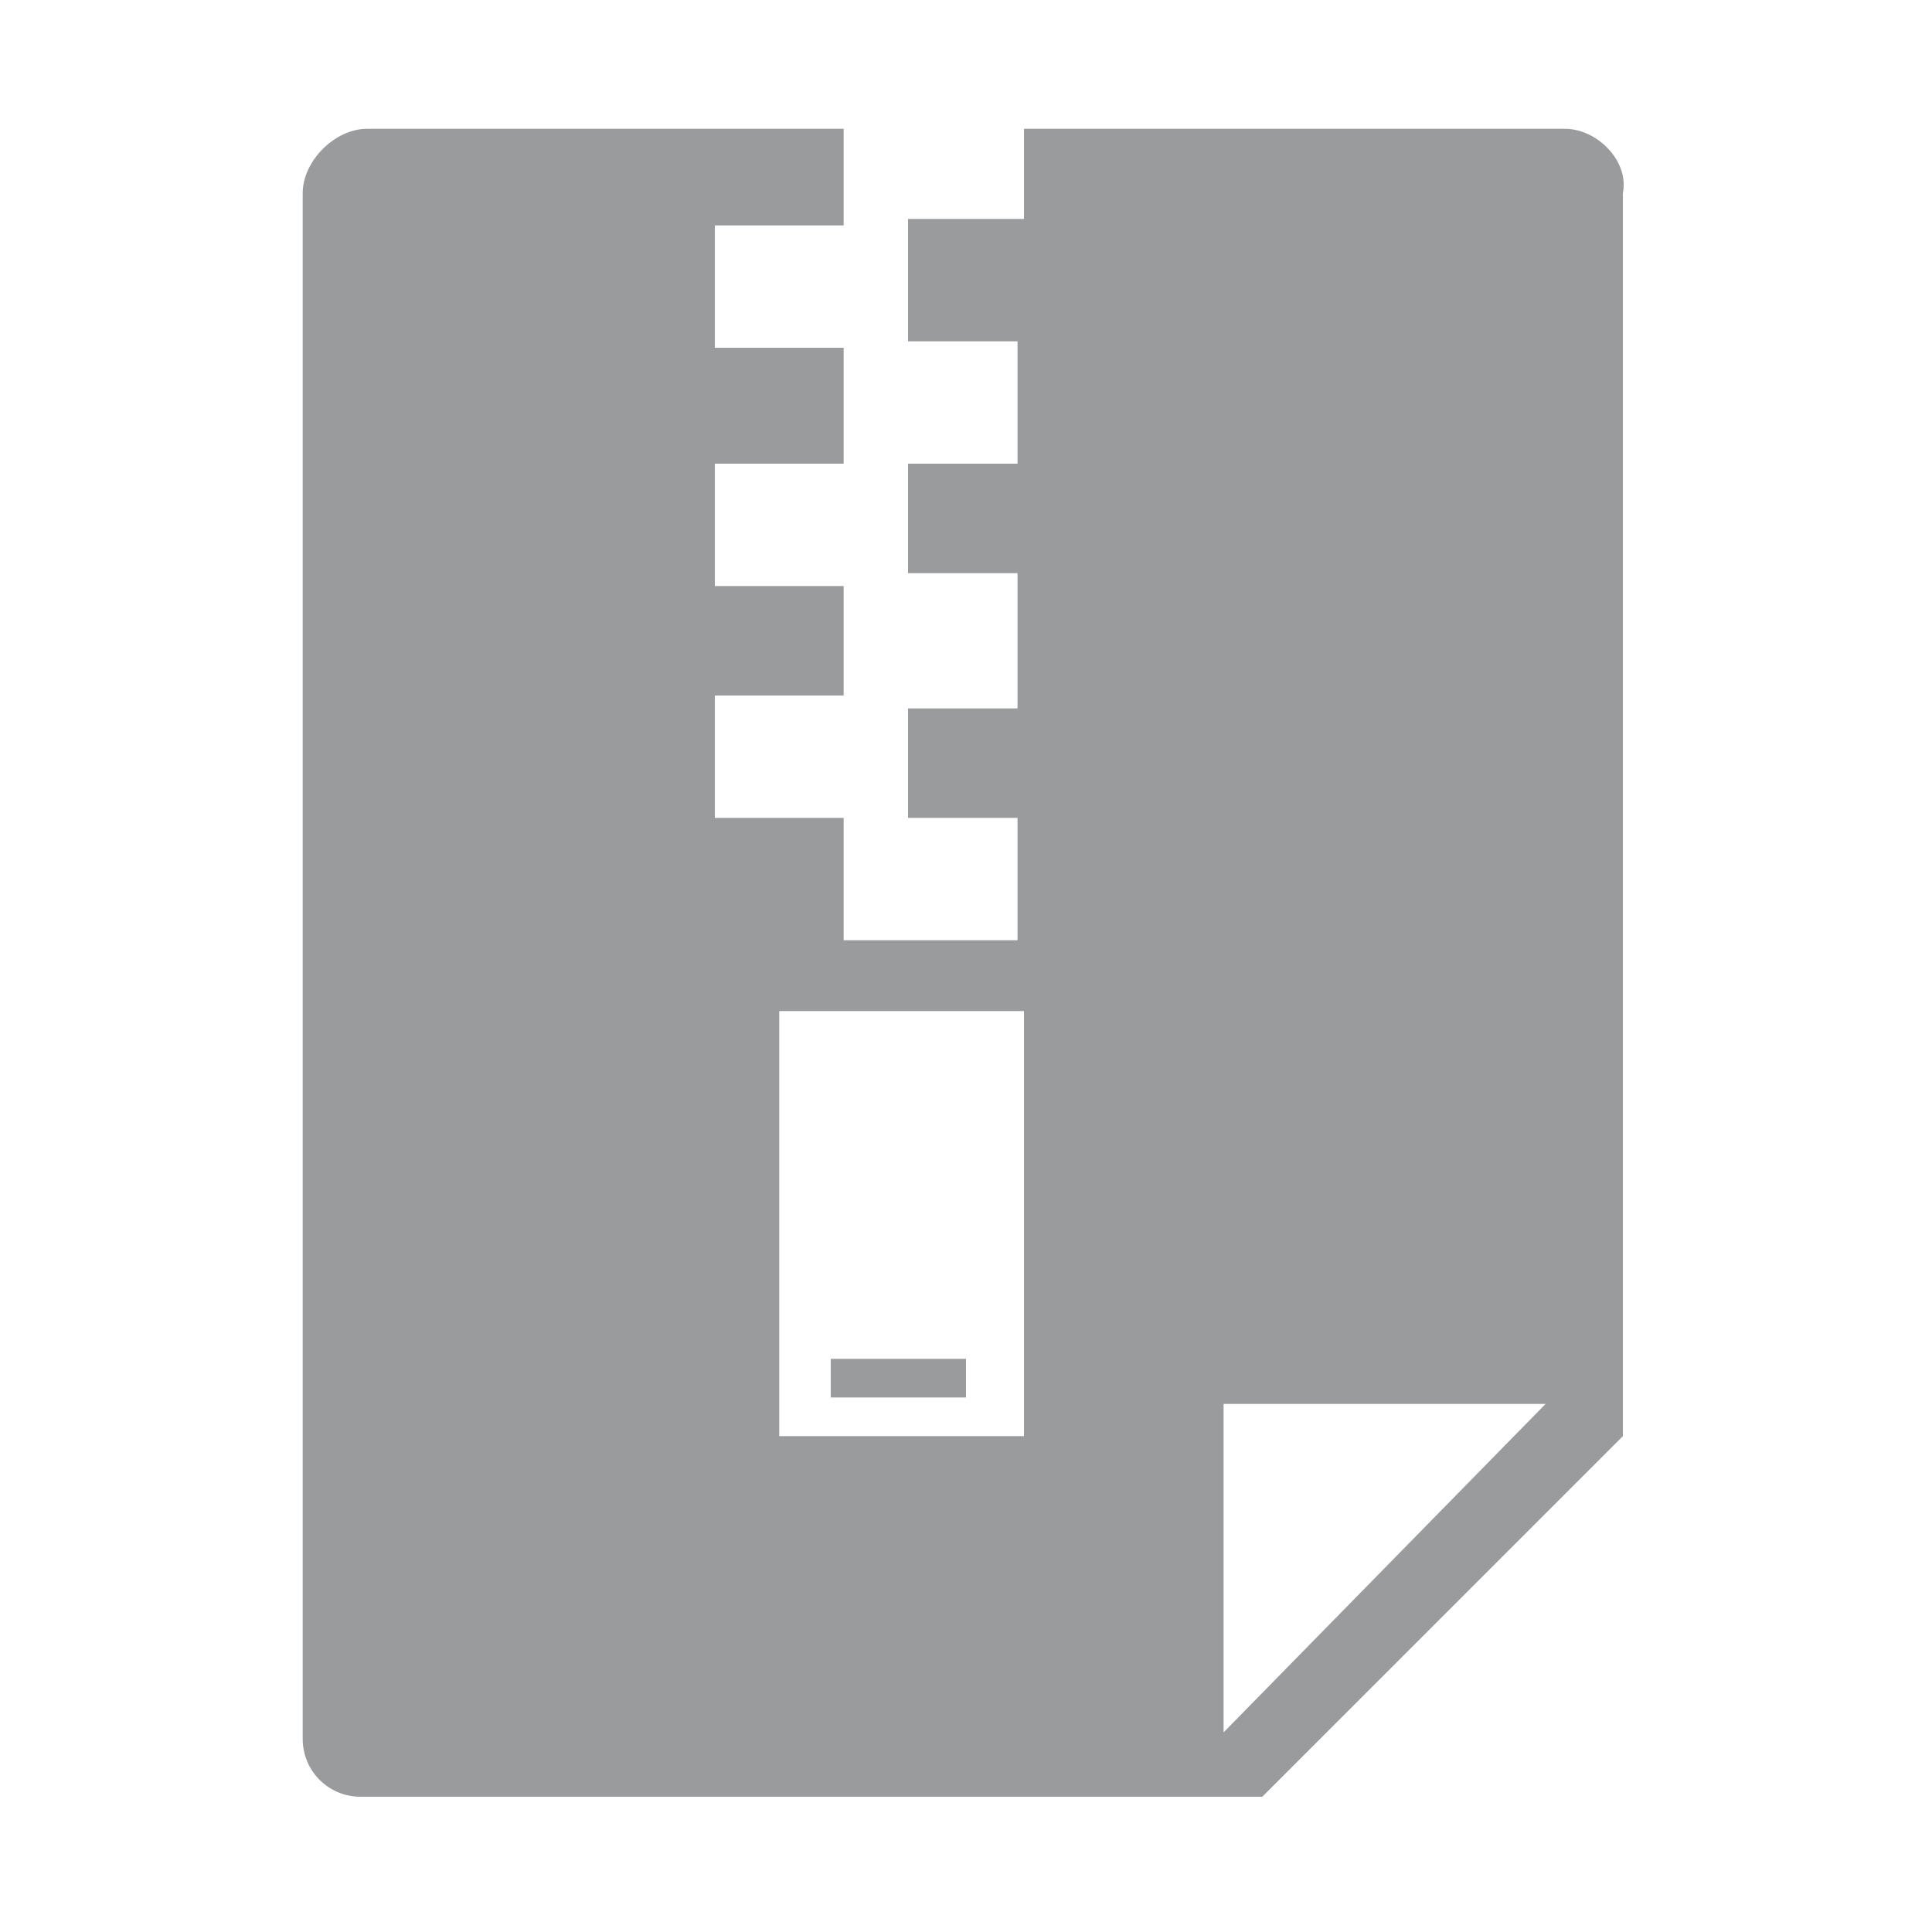 <svg version="1.1" id="Layer_1" xmlns="http://www.w3.org/2000/svg" xmlns:xlink="http://www.w3.org/1999/xlink" x="0px" y="0px"
	 width="30px" height="30px" viewBox="0 0 30 30" enable-background="new 0 0 30 30" xml:space="preserve">
<path fill="#999b9d" d="M24.3,2h-8.4v1.4h-1.8v1.9h1.7v1.9h-1.7v1.7h1.7V11h-1.7v1.7h1.7v1.9h-2.7v-1.9h-2v-1.9h2V9.1h-2V7.2h2V5.4
	h-2V3.5h2V2L5.7,2C5.2,2,4.7,2.5,4.7,3V27c0,0.5,0.4,0.9,0.9,0.9h14l5.6-5.6V3C25.3,2.5,24.8,2,24.3,2z M15.9,22.3h-3.8v-6.6h3.8
	V22.3z M19,26.9l0-5.1h5L19,26.9z M15,21.1h-2.1v0.6H15V21.1z"/>
</svg>
